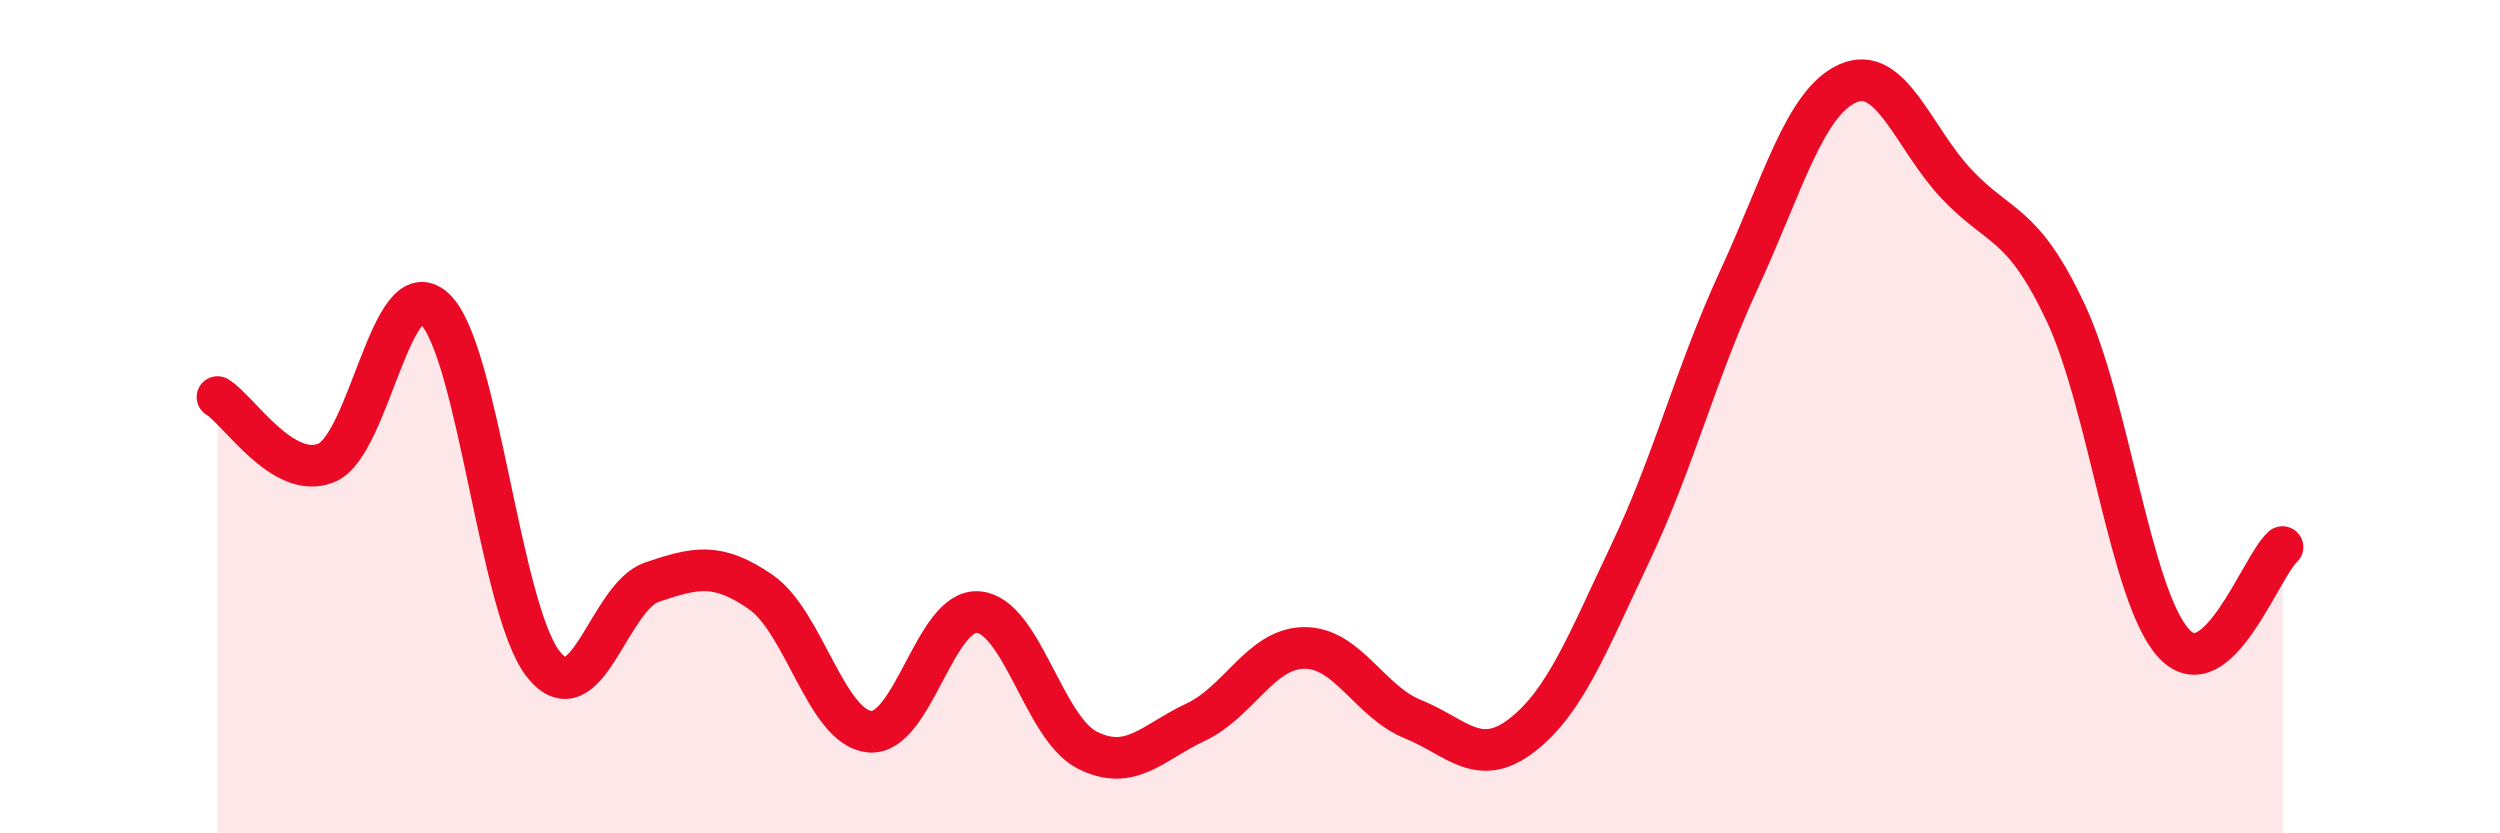 
    <svg width="60" height="20" viewBox="0 0 60 20" xmlns="http://www.w3.org/2000/svg">
      <path
        d="M 5.22,9.53 C 5.74,9.85 6.79,11.53 7.83,11.11 C 8.87,10.69 9.39,6.44 10.43,7.41 C 11.47,8.38 12,14.63 13.04,15.94 C 14.08,17.25 14.61,14.32 15.65,13.97 C 16.69,13.62 17.22,13.49 18.26,14.21 C 19.3,14.93 19.83,17.46 20.87,17.56 C 21.91,17.66 22.44,14.6 23.48,14.69 C 24.52,14.78 25.05,17.47 26.09,18 C 27.13,18.53 27.66,17.82 28.7,17.33 C 29.74,16.84 30.26,15.56 31.3,15.55 C 32.34,15.54 32.87,16.84 33.91,17.26 C 34.95,17.68 35.48,18.45 36.52,17.65 C 37.56,16.85 38.09,15.46 39.13,13.27 C 40.17,11.08 40.7,8.95 41.74,6.7 C 42.78,4.45 43.31,2.46 44.35,2 C 45.39,1.54 45.92,3.32 46.96,4.42 C 48,5.52 48.53,5.29 49.57,7.49 C 50.61,9.69 51.13,14.31 52.17,15.44 C 53.21,16.57 54.26,13.59 54.78,13.13L54.78 20L5.22 20Z"
        fill="#EB0A25"
        opacity="0.1"
        stroke-linecap="round"
        stroke-linejoin="round"
      />
      <path
        d="M 5.22,9.53 C 5.74,9.85 6.79,11.53 7.83,11.11 C 8.87,10.69 9.39,6.44 10.43,7.41 C 11.47,8.38 12,14.63 13.04,15.94 C 14.08,17.25 14.61,14.32 15.65,13.97 C 16.69,13.62 17.22,13.49 18.26,14.21 C 19.3,14.93 19.83,17.46 20.87,17.56 C 21.91,17.66 22.44,14.6 23.48,14.69 C 24.52,14.78 25.05,17.47 26.09,18 C 27.13,18.53 27.66,17.82 28.7,17.33 C 29.74,16.84 30.26,15.56 31.3,15.55 C 32.34,15.54 32.87,16.84 33.91,17.26 C 34.95,17.68 35.48,18.45 36.52,17.65 C 37.56,16.85 38.09,15.46 39.13,13.27 C 40.17,11.08 40.7,8.95 41.74,6.7 C 42.78,4.45 43.31,2.46 44.35,2 C 45.39,1.54 45.92,3.32 46.96,4.42 C 48,5.52 48.53,5.29 49.57,7.49 C 50.61,9.69 51.13,14.31 52.17,15.44 C 53.21,16.57 54.26,13.59 54.78,13.13"
        stroke="#EB0A25"
        stroke-width="1"
        fill="none"
        stroke-linecap="round"
        stroke-linejoin="round"
      />
    </svg>
  
